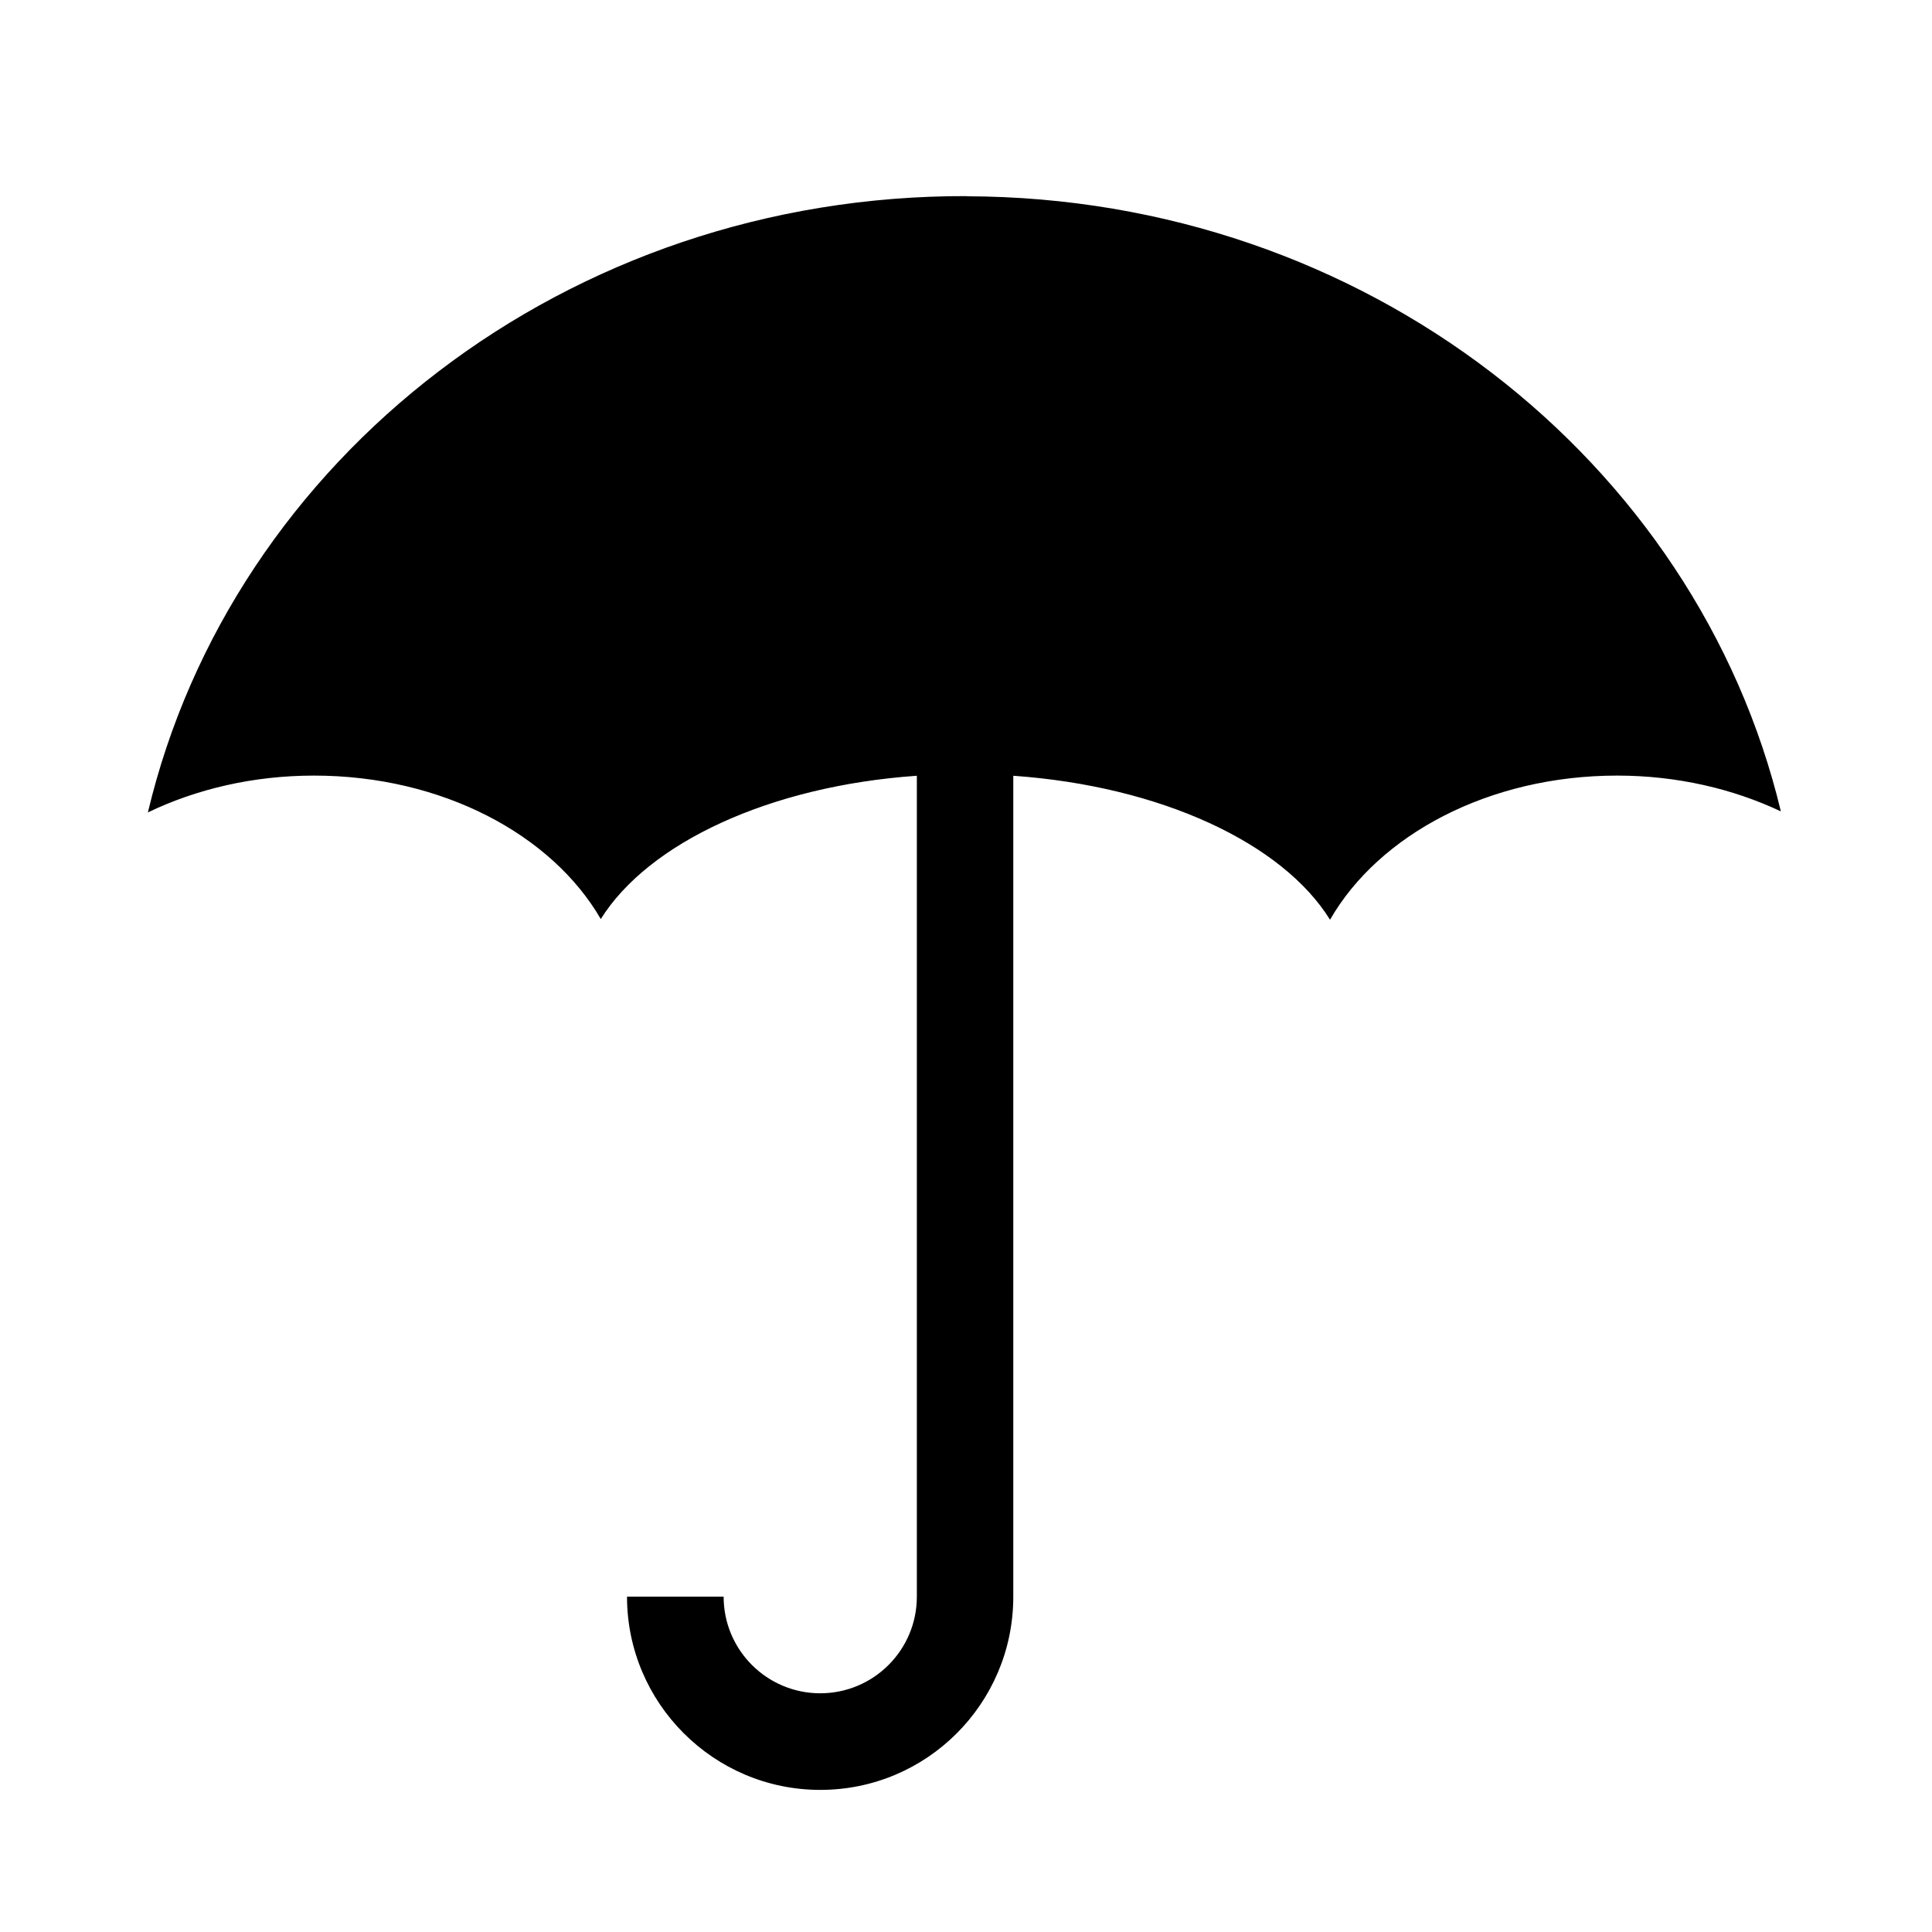 <?xml version="1.0" encoding="UTF-8"?>
<svg id="_レイヤー_2" data-name="レイヤー 2" xmlns="http://www.w3.org/2000/svg" viewBox="0 0 113.39 113.39">
  <defs>
    <style>
      .cls-1 {
        fill: none;
      }

      .cls-1, .cls-2 {
        stroke-width: 0px;
      }
    </style>
  </defs>
  <g id="waku">
    <g>
      <path class="cls-2" d="m56.77,11.51c-23.49-.08-43.16,15.41-48.09,36.17,2.83-1.36,6.16-2.16,9.75-2.16,7.51,0,13.96,3.46,16.83,8.42,2.8-4.48,9.92-7.81,18.55-8.41v48.18c0,3.13-2.54,5.67-5.67,5.67s-5.67-2.54-5.67-5.67h-5.67c0,6.25,5.09,11.34,11.34,11.34s11.29-5.05,11.33-11.26h0v-48.26c8.66.61,15.8,3.95,18.59,8.45,2.86-4.98,9.32-8.46,16.85-8.46,3.53,0,6.81.78,9.61,2.1-4.94-20.6-24.42-36.03-47.76-36.1Z"/>
      <rect class="cls-1" x="0" width="113.39" height="113.38"/>
      <g id="_レイヤー_2-2" data-name="レイヤー 2">
        <g id="waku-2" data-name="waku">
          <rect class="cls-1" y="0" width="113.39" height="113.39"/>
        </g>
      </g>
    </g>
  </g>
</svg>